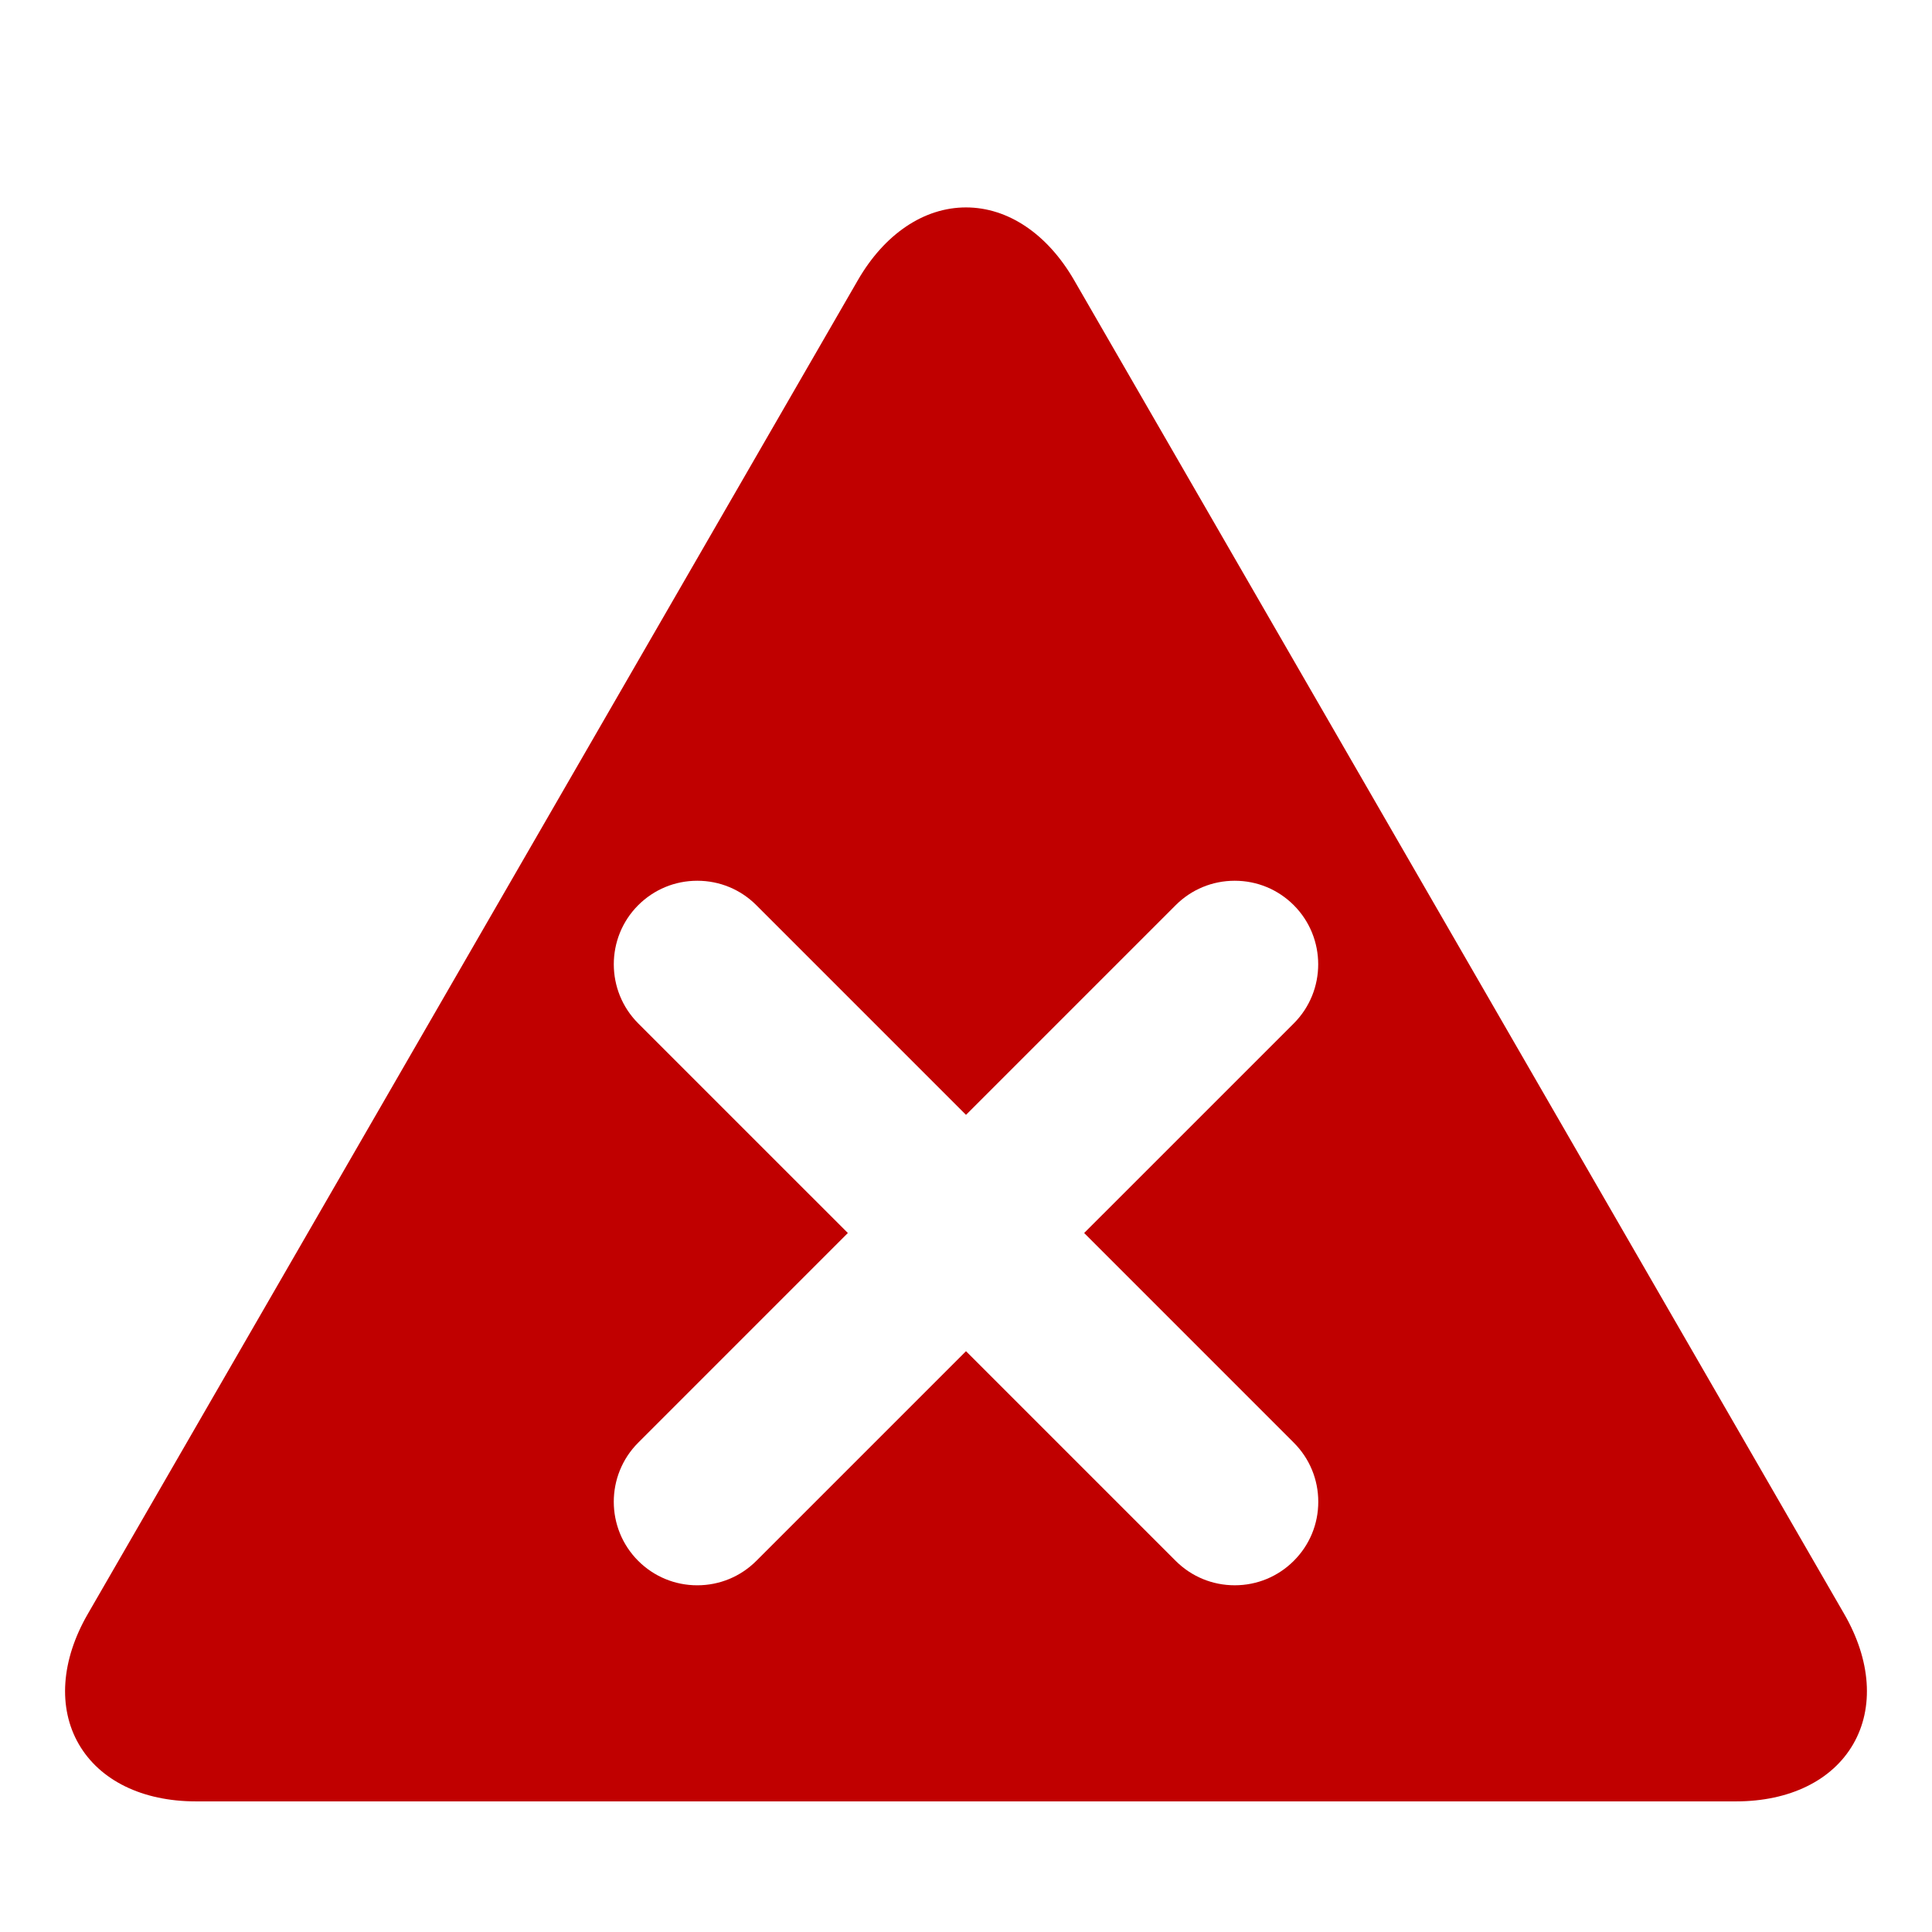 <!-- icon666.com - MILLIONS vector ICONS FREE --><svg id="Solid" viewBox="0 0 128 128" xmlns="http://www.w3.org/2000/svg"><path d="m122.187 106.936-51.022-88.372c-1.77-3.064-4.381-4.822-7.165-4.822s-5.396 1.758-7.165 4.822l-51.022 88.372c-1.77 3.064-1.986 6.205-.594 8.616s4.22 3.794 7.759 3.794h102.043c3.539 0 6.367-1.383 7.759-3.794 1.393-2.411 1.176-5.552-.593-8.616zm-36.471-3.526c-1.045 1.044-2.435 1.619-3.911 1.619-1.479 0-2.869-.575-3.915-1.619l-13.89-13.89-13.889 13.889c-1.047 1.046-2.438 1.621-3.916 1.621-1.477 0-2.866-.575-3.912-1.619-2.157-2.158-2.158-5.668-.003-7.827l13.892-13.894-13.89-13.889c-2.155-2.159-2.155-5.669-.002-7.827 1.049-1.047 2.438-1.622 3.917-1.622s2.869.575 3.914 1.621l13.889 13.889 13.889-13.889c1.045-1.046 2.436-1.621 3.914-1.621s2.868.575 3.914 1.62c2.156 2.16 2.156 5.67.003 7.828l-13.892 13.89 13.89 13.892c1.046 1.047 1.621 2.438 1.621 3.915 0 1.48-.576 2.869-1.623 3.913z" fill="#000000" style="fill: rgb(192, 0, 0);"></path></svg>